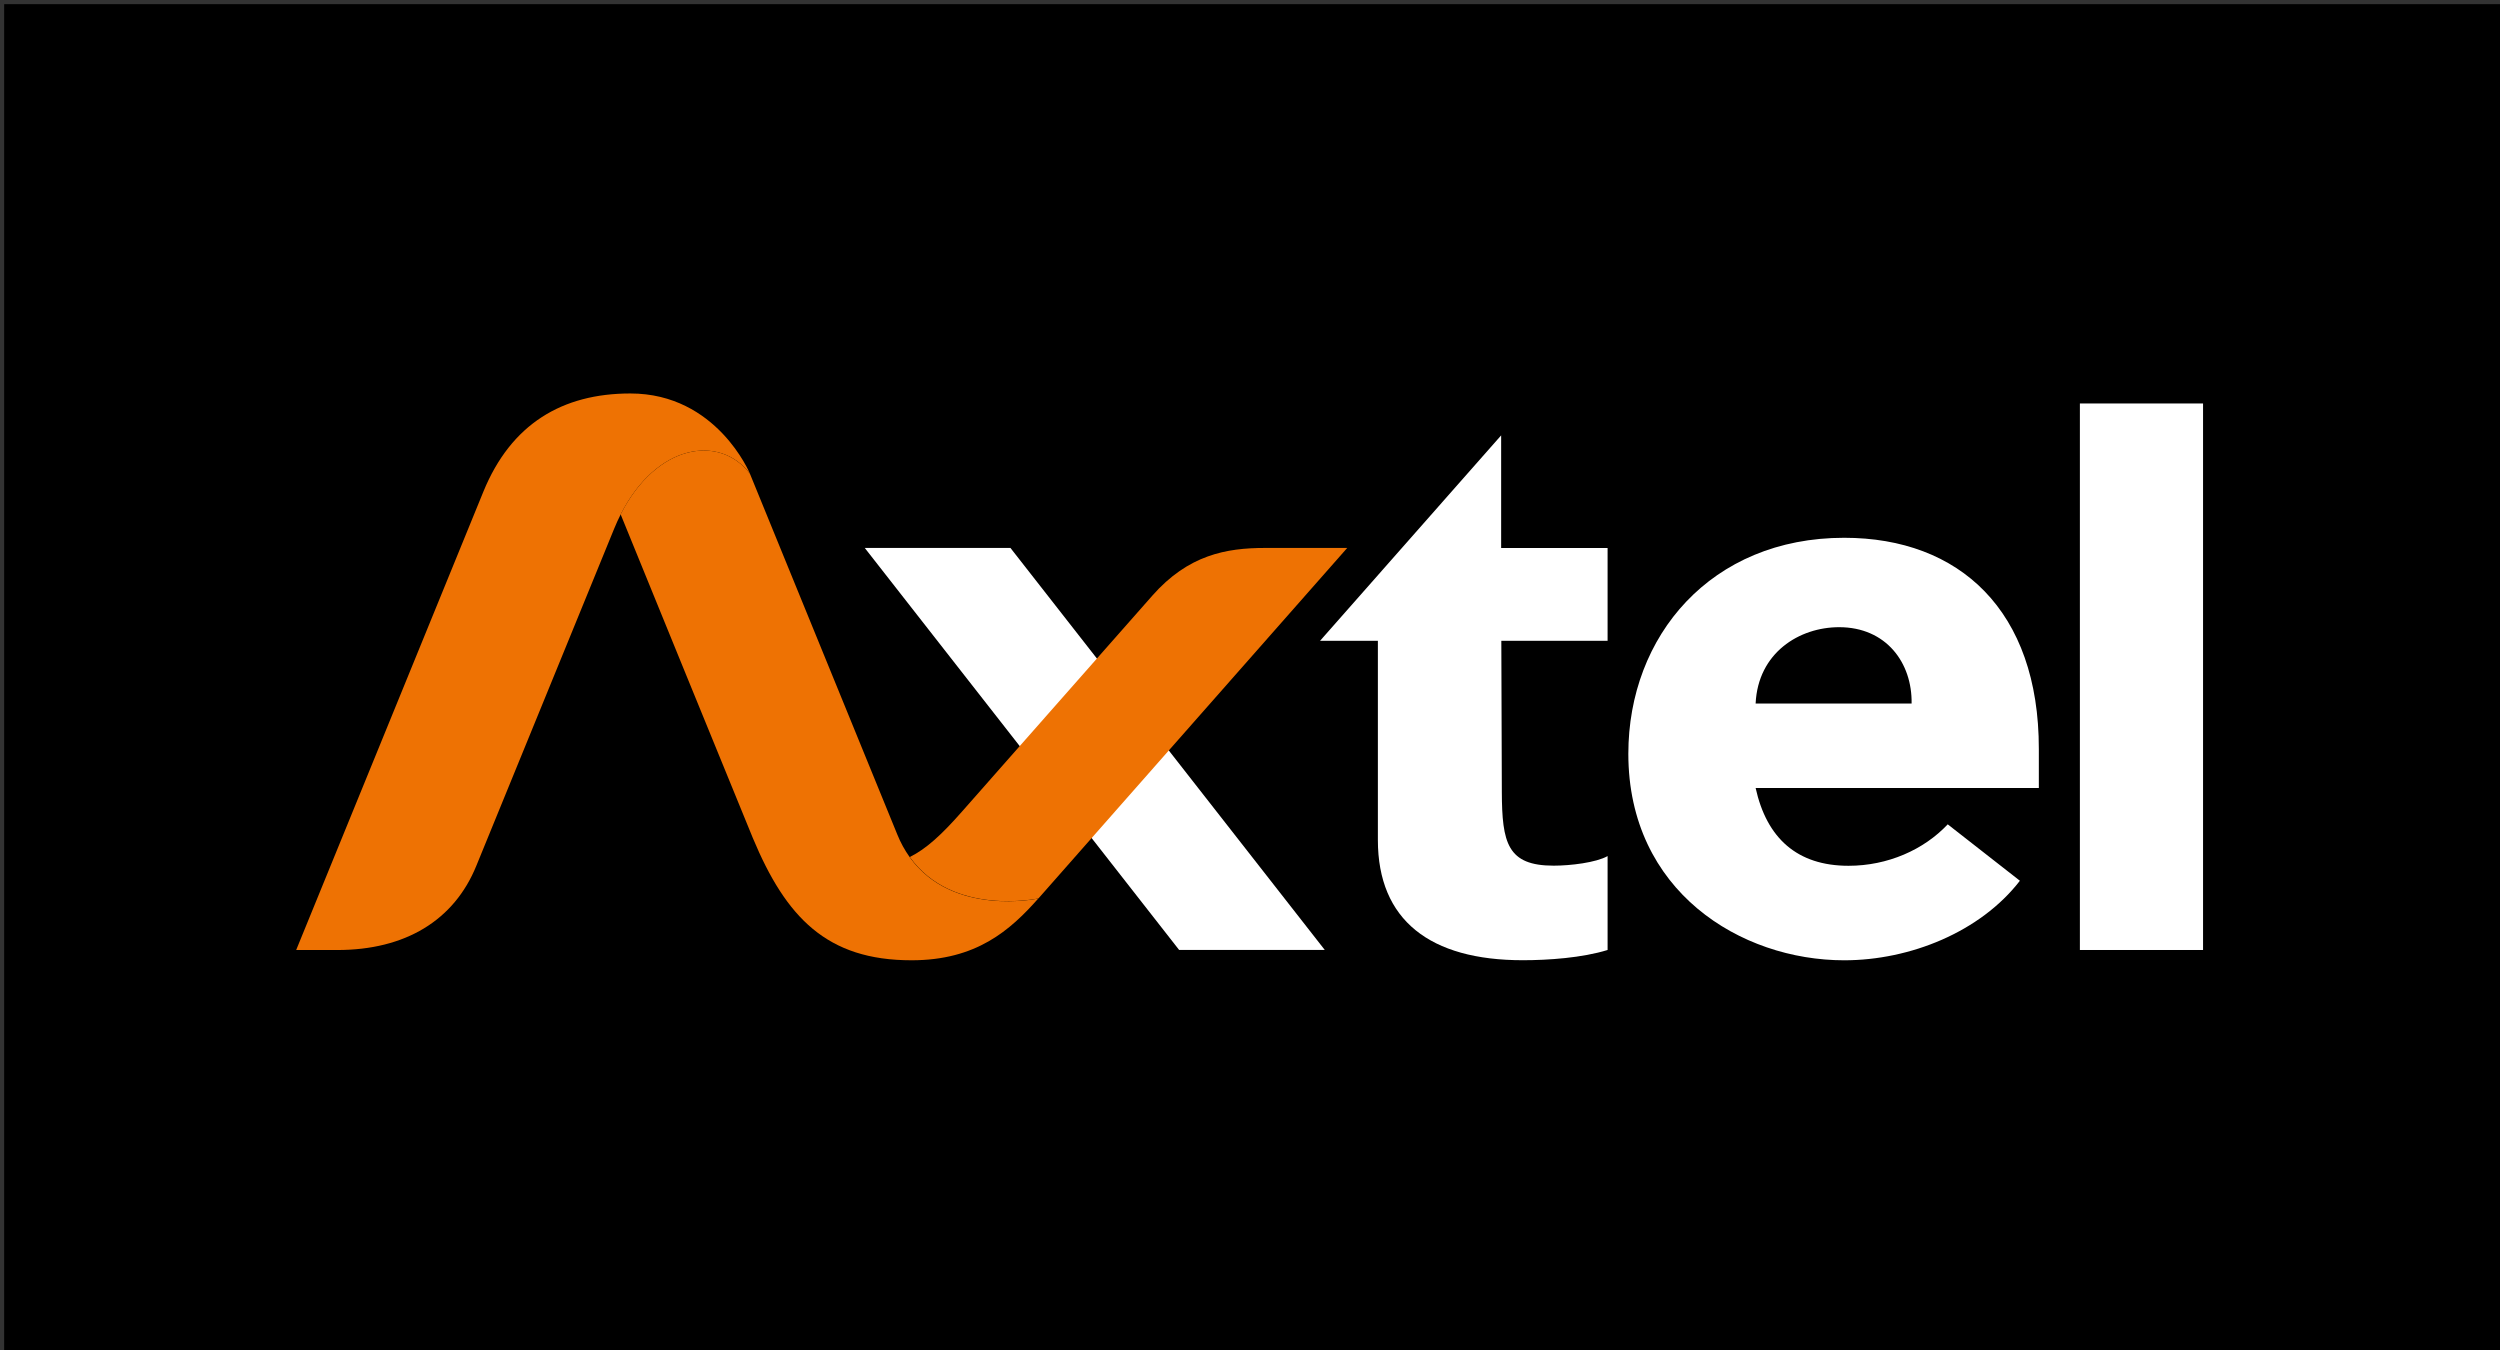 <?xml version="1.0" encoding="utf-8"?>
<!-- Generator: Adobe Illustrator 16.0.0, SVG Export Plug-In . SVG Version: 6.00 Build 0)  -->
<!DOCTYPE svg PUBLIC "-//W3C//DTD SVG 1.1//EN" "http://www.w3.org/Graphics/SVG/1.1/DTD/svg11.dtd">
<svg version="1.1" xmlns="http://www.w3.org/2000/svg" xmlns:xlink="http://www.w3.org/1999/xlink" x="0px" y="0px" width="600px"
	 height="324px" viewBox="0 0 600 324" enable-background="new 0 0 600 324" xml:space="preserve">
<rect x="0" y="0" width="600" height="324" fill="#333333" stroke="none"/>
<g id="Layer_2">
	<rect x="1" y="1" width="600" height="324"/>
</g>
<g id="Layer_1">
	<rect x="154.988" y="119.266" fill="none" width="289.833" height="86.371"/>
	<g>
		<g>
			<g>
				<g>
					<g>
						<g>
							<path fill="#FFFFFF" d="M207.543,131.507h34.965l75.439,96.481H282.99L207.543,131.507z"/>
						</g>
						<g>
							<g>
								<path fill="#FFFFFF" d="M499.173,96.833h29.559v131.164h-29.559V96.833z"/>
							</g>
							<g>
								<path fill="#FFFFFF" d="M484.775,211.381c-9.488,12.284-26.354,19.089-42.17,19.089c-24.852,0-51.804-16.579-51.804-49.563
									c0-28.275,19.824-51.839,51.804-51.839c27.639,0,46.756,17.452,46.716,50.695v9.352h-67.971
									c2.662,12.041,9.956,18.673,22.298,18.673c9.383,0,18.073-3.839,23.808-9.949L484.775,211.381z M458.785,168.84
									c0.161-9.747-6.094-18.315-17.393-18.315c-9.561,0-19.469,6.124-20.042,18.315H458.785z"/>
							</g>
							<g>
								<path fill="#FFFFFF" d="M385.832,153.785h-25.513l0.121,36.305c0.048,12.217,1.324,17.671,12.444,17.671
									c3.992,0,10.159-0.73,12.938-2.3v22.536c-6.103,1.897-14.288,2.457-20.365,2.457c-22.249,0-34.763-9.603-34.767-28.859
									v-47.81h-13.868l43.454-49.297v27.026h25.546v22.271H385.832z"/>
							</g>
						</g>
					</g>
					<g>
						<g>
							
								<linearGradient id="SVGID_1_" gradientUnits="userSpaceOnUse" x1="556.5" y1="1015.797" x2="558.5" y2="1015.797" gradientTransform="matrix(1 0 0 1 -90.5 -846.5)">
								<stop  offset="0" style="stop-color:#EE7203"/>
								<stop  offset="0.28" style="stop-color:#EC7103"/>
								<stop  offset="0.45" style="stop-color:#E66C04"/>
								<stop  offset="0.59" style="stop-color:#DB6404"/>
								<stop  offset="0.72" style="stop-color:#CC5905"/>
								<stop  offset="0.83" style="stop-color:#B84C04"/>
								<stop  offset="0.94" style="stop-color:#9F3D03"/>
								<stop  offset="1" style="stop-color:#8D3200"/>
							</linearGradient>
							<path fill="url(#SVGID_1_)" d="M218.326,205.716c-1.204-1.696-2.204-3.522-2.978-5.45
								c-6.043-14.773-33.141-81.14-35.371-86.584c-7.174-9.434-22.364-7.273-31.025,9.759c1.721,4.219,29.611,72.61,31.72,77.662
								c7.966,19.08,17.751,29.364,38.096,29.364c15.559,0,23.653-7.188,30.429-14.83
								C249.197,215.636,228.642,220.146,218.326,205.716z"/>
						</g>
						<g>
							<path fill="#EE7203" d="M179.985,113.685c0,0-7.936-19.252-28.7-19.252c-16.339,0-28.633,7.312-35.282,23.58L71.08,228.005
								h9.852c16.306,0,28.051-7.079,33.393-20.229c1.435-3.539,28.914-70.715,33.06-80.854c0.497-1.225,1.034-2.385,1.59-3.489
								C157.609,106.415,172.798,104.247,179.985,113.685z"/>
						</g>
						<g>
							
								<linearGradient id="SVGID_2_" gradientUnits="userSpaceOnUse" x1="556.5" y1="1020.394" x2="558.5" y2="1020.394" gradientTransform="matrix(1 0 0 1 -90.5 -846.5)">
								<stop  offset="0" style="stop-color:#EE7203"/>
								<stop  offset="0.28" style="stop-color:#EC7103"/>
								<stop  offset="0.45" style="stop-color:#E66C04"/>
								<stop  offset="0.59" style="stop-color:#DB6404"/>
								<stop  offset="0.72" style="stop-color:#CC5905"/>
								<stop  offset="0.83" style="stop-color:#B84C04"/>
								<stop  offset="0.94" style="stop-color:#9F3D03"/>
								<stop  offset="1" style="stop-color:#8D3200"/>
							</linearGradient>
							<path fill="url(#SVGID_2_)" d="M303.604,131.507c-9.309,0-18.422,1.662-27.06,11.462l-45.651,51.793
								c-5.002,5.678-8.647,8.99-12.547,10.922c10.316,14.435,30.886,9.934,30.886,9.934c18.873-21.44,74.099-84.109,74.099-84.109
								L303.604,131.507L303.604,131.507z"/>
						</g>
					</g>
				</g>
			</g>
		</g>
	</g>
</g>
</svg>
